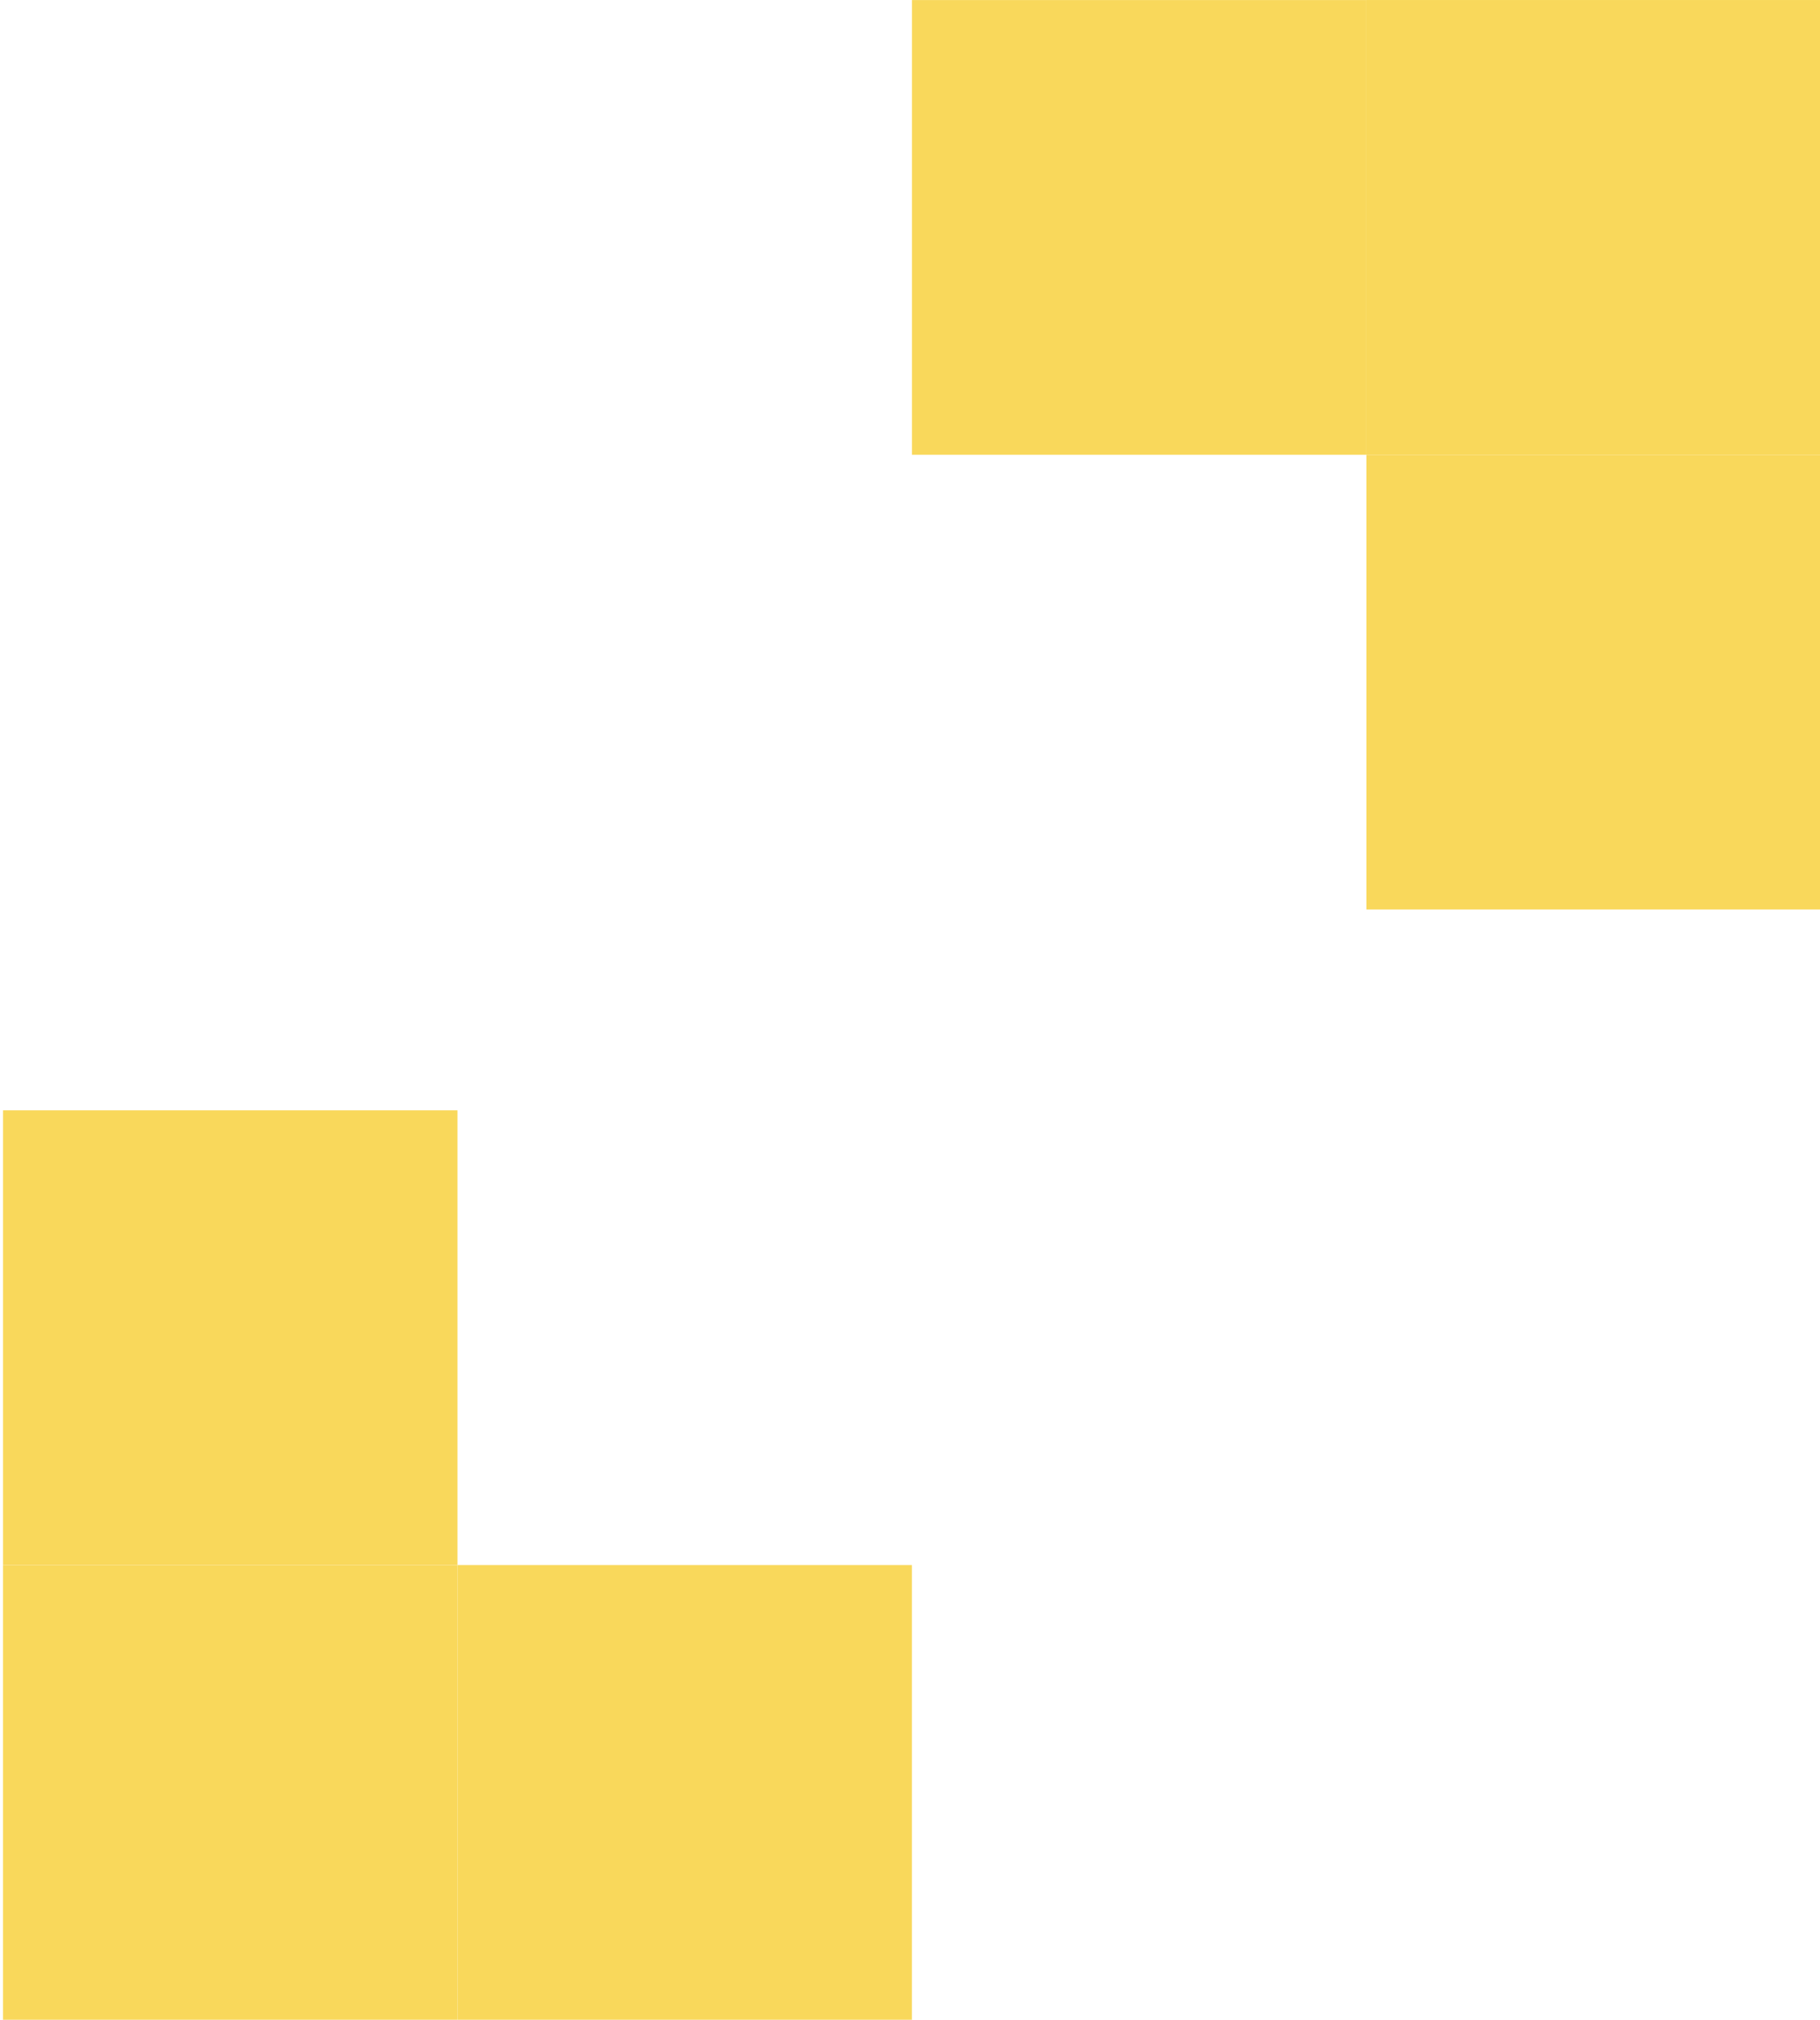 <svg width="596" height="661" viewBox="0 0 596 661" fill="none" xmlns="http://www.w3.org/2000/svg">
<rect x="596.277" y="297.65" width="148.816" height="148.815" transform="rotate(-180 596.277 297.65)" fill="#F9D85B"/>
<rect width="148.816" height="148.815" transform="matrix(-2.52881e-07 -1 -1 -4.21469e-07 298.629 661.006)" fill="#F9D85B"/>
<rect x="447.457" y="148.832" width="148.816" height="148.815" transform="rotate(-180 447.457 148.832)" fill="#F9D85B"/>
<rect width="148.816" height="148.815" transform="matrix(-2.52881e-07 -1 -1 -4.21469e-07 149.812 512.184)" fill="#F9D85B"/>
<rect x="447.457" y="0.006" width="148.816" height="148.815" fill="#F9D85B"/>
<rect width="148.816" height="148.815" transform="matrix(2.52881e-07 1 1 4.21469e-07 0.988 512.189)" fill="#F9D85B"/>
</svg>
